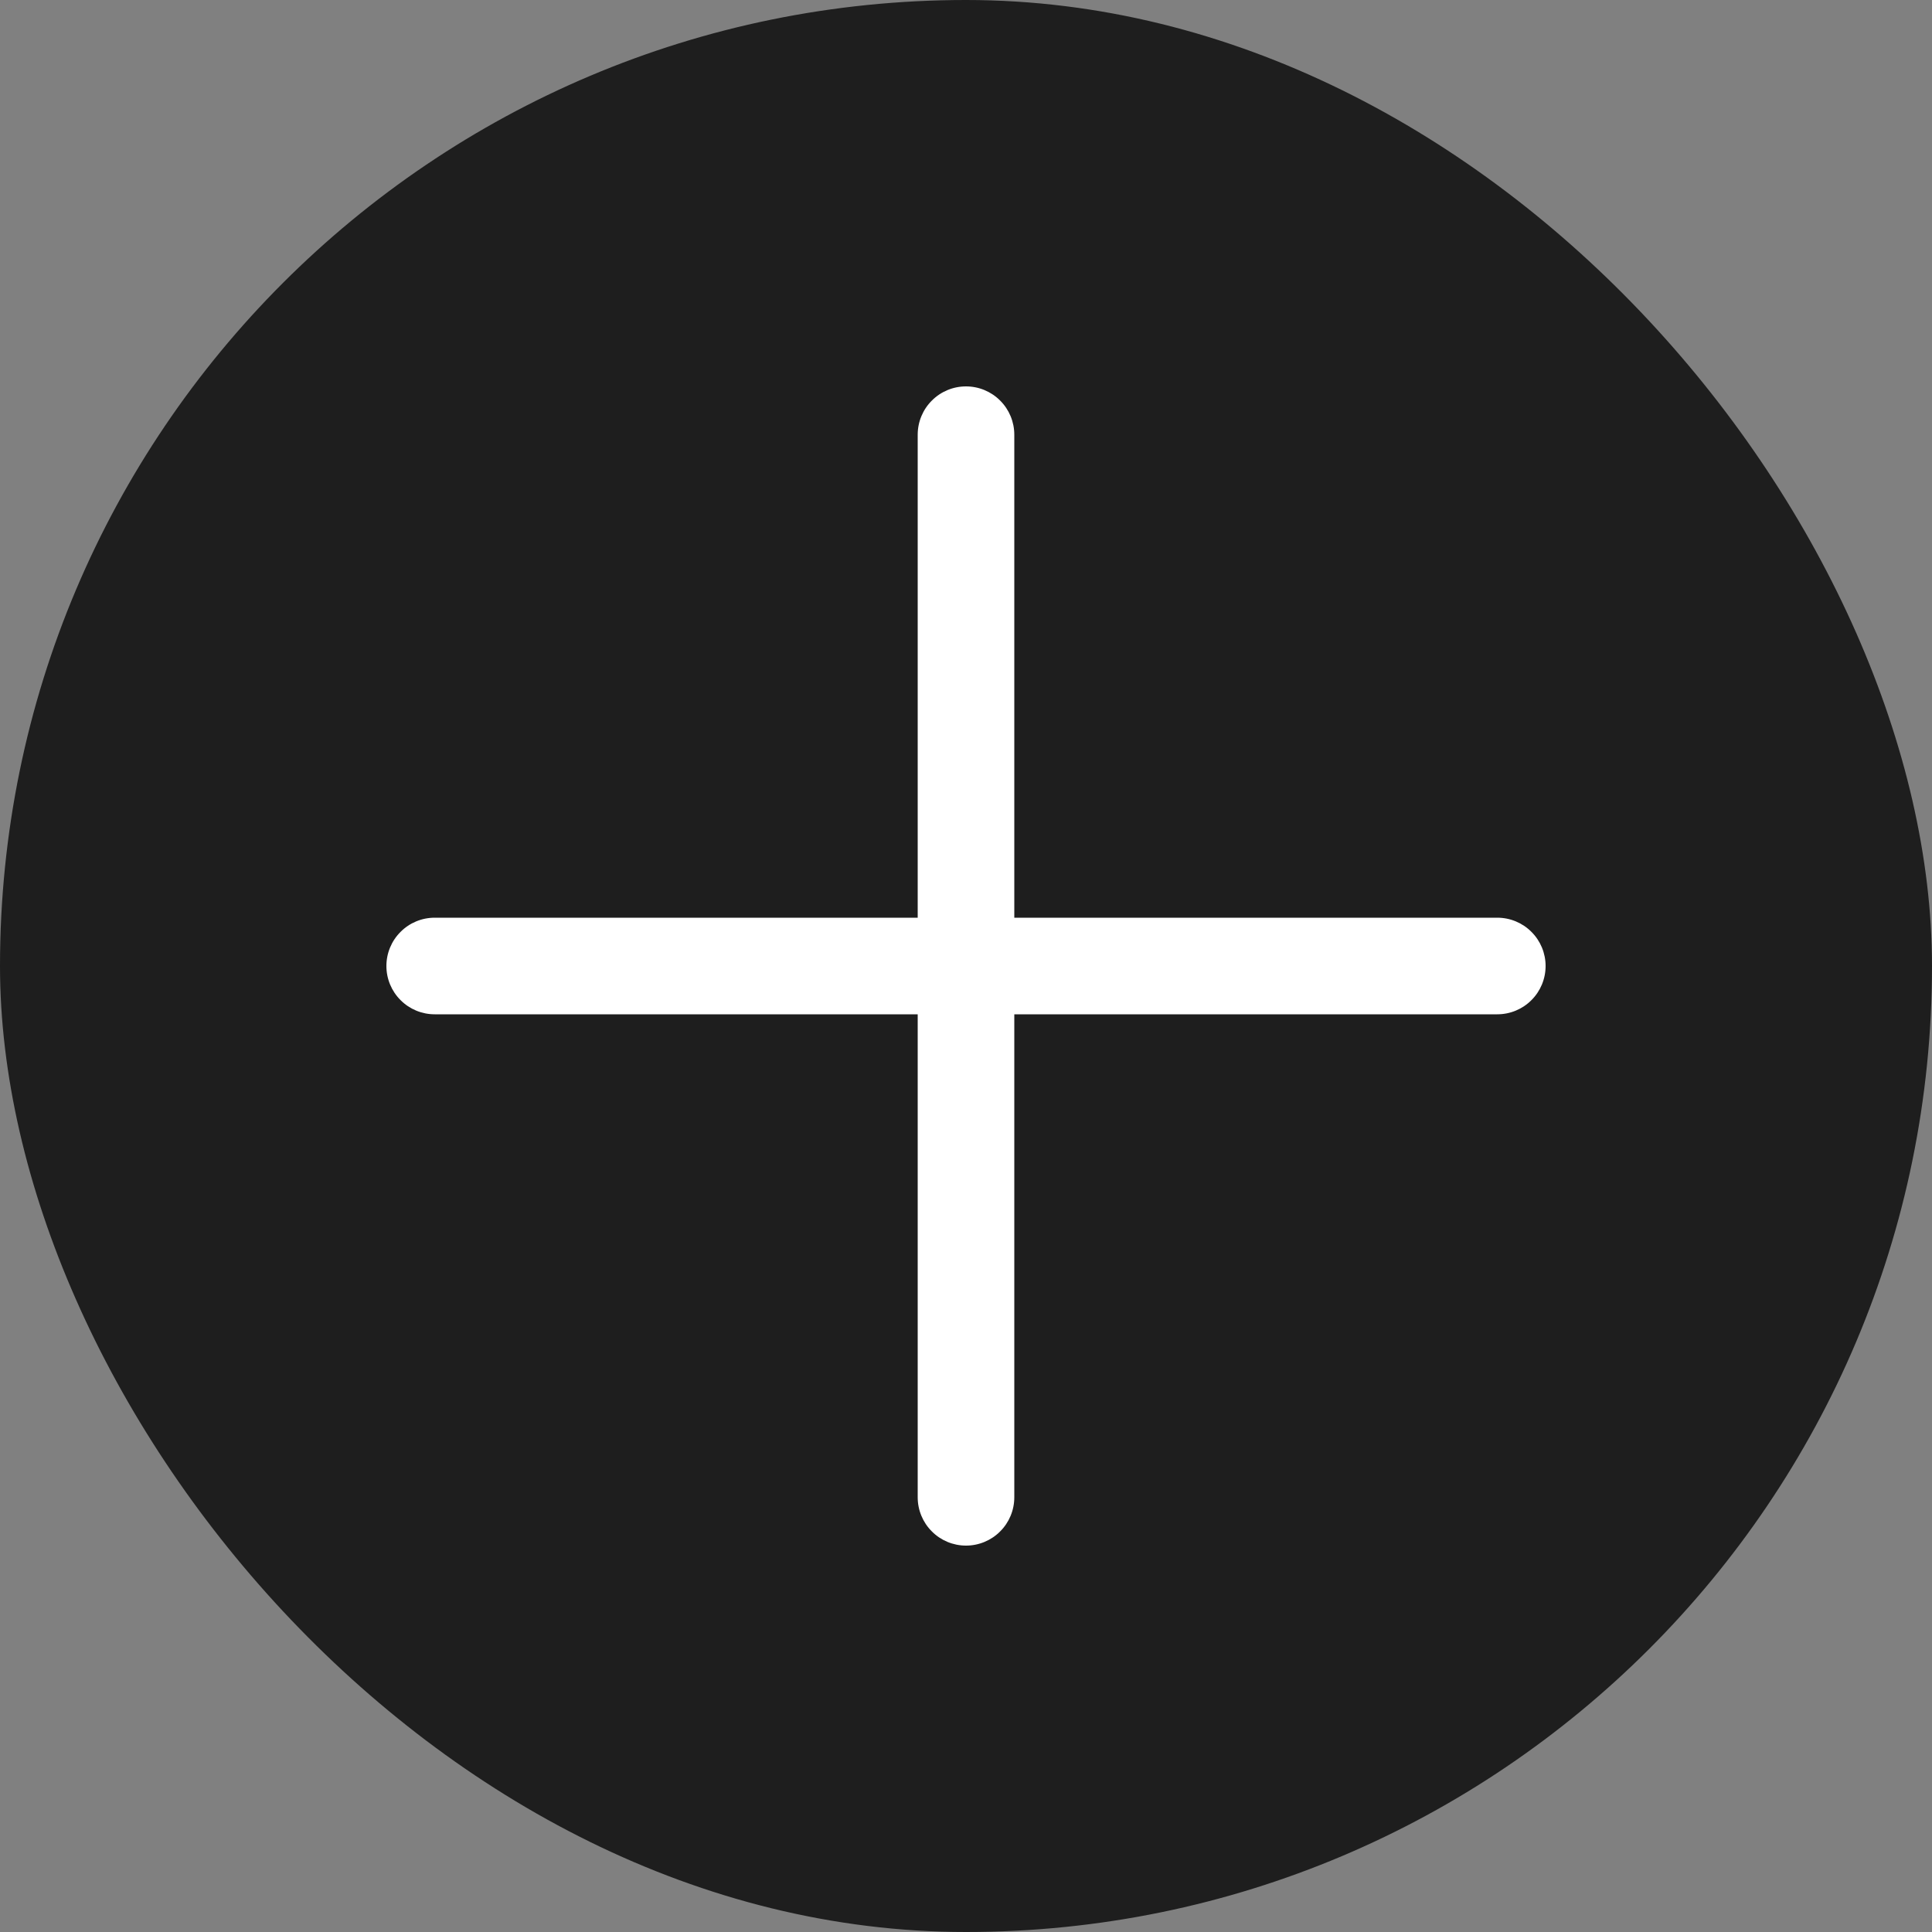 <svg width="30" height="30" viewBox="0 0 30 30" fill="none" xmlns="http://www.w3.org/2000/svg">
<rect x="0" y="0" width="30" height="30" fill="#808080" stroke="none"/>
<rect width="30" height="30" rx="15" fill="#1E1E1E"/>
<path fill-rule="evenodd" clip-rule="evenodd" d="M15 6C15.199 6 15.39 6.079 15.53 6.22C15.671 6.36 15.75 6.551 15.75 6.75V14.25H23.25C23.449 14.25 23.64 14.329 23.78 14.47C23.921 14.61 24 14.801 24 15C24 15.199 23.921 15.39 23.78 15.53C23.64 15.671 23.449 15.75 23.25 15.75H15.75V23.25C15.75 23.449 15.671 23.64 15.53 23.78C15.39 23.921 15.199 24 15 24C14.801 24 14.61 23.921 14.47 23.78C14.329 23.64 14.25 23.449 14.25 23.25V15.75H6.75C6.551 15.75 6.36 15.671 6.22 15.53C6.079 15.39 6 15.199 6 15C6 14.801 6.079 14.61 6.22 14.47C6.36 14.329 6.551 14.25 6.75 14.25H14.25V6.75C14.25 6.551 14.329 6.36 14.47 6.22C14.61 6.079 14.801 6 15 6Z" fill="white"/>
</svg>
